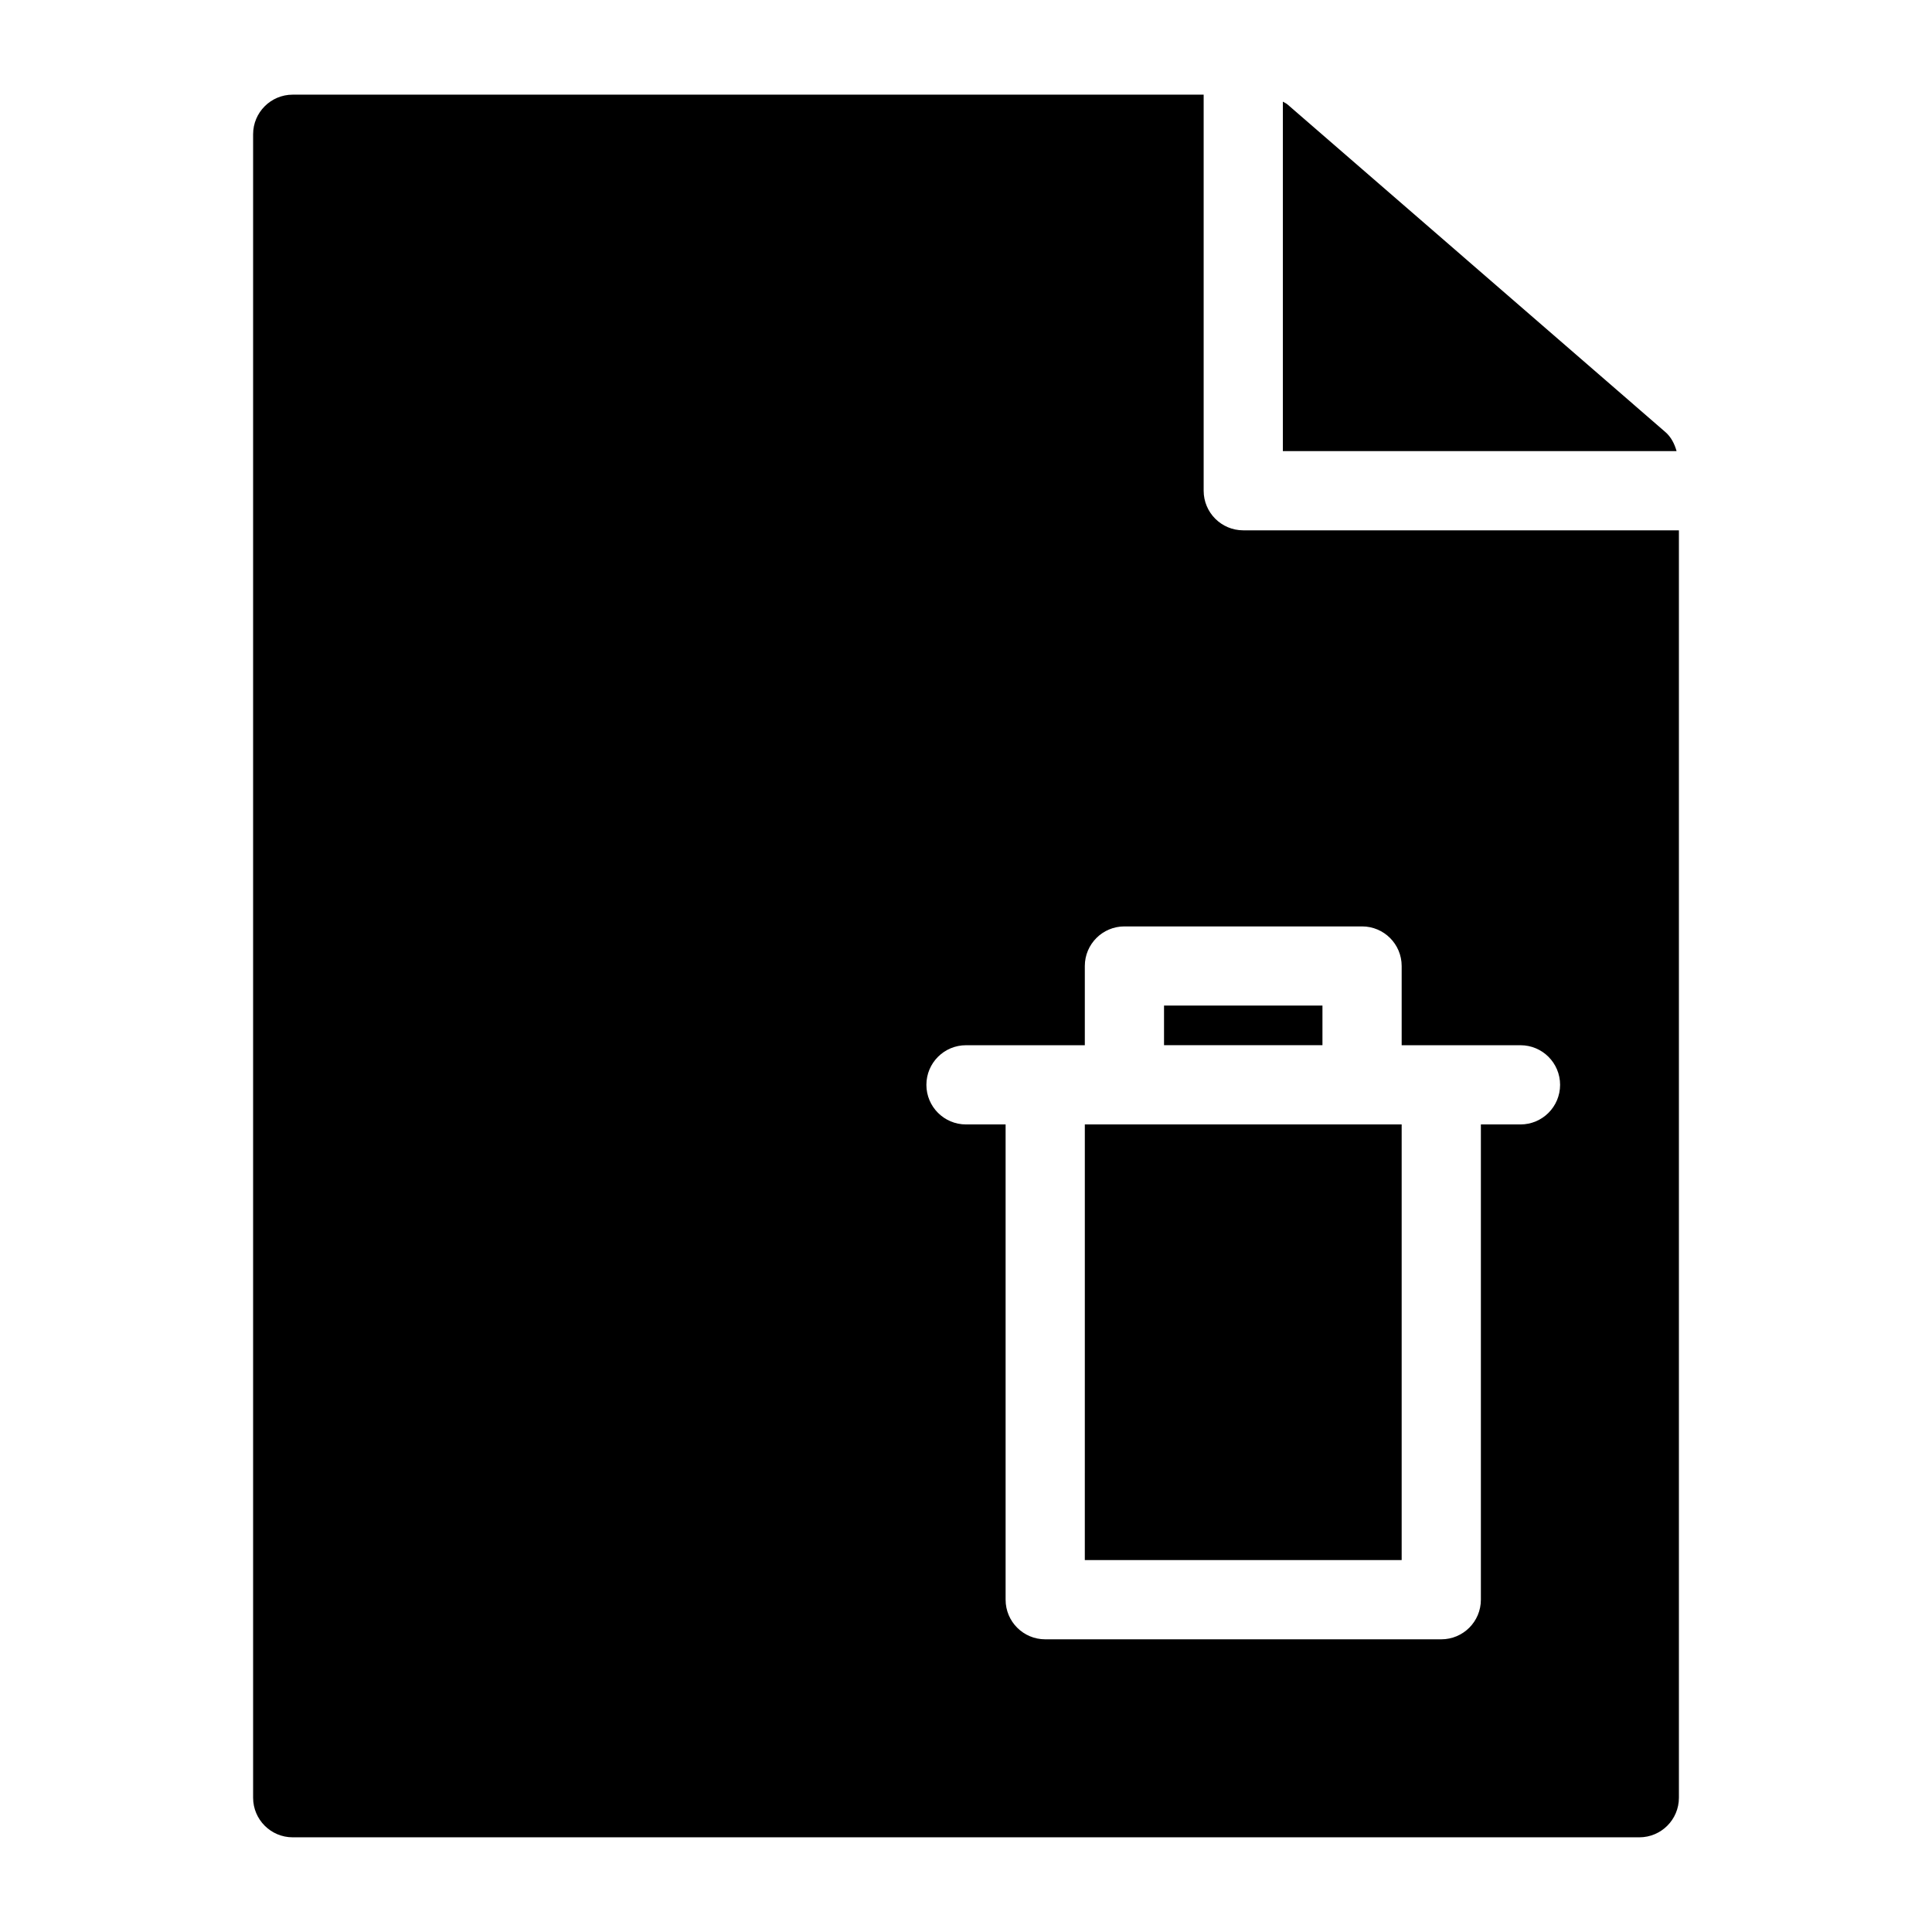 <?xml version="1.0" encoding="UTF-8"?>
<!-- Uploaded to: ICON Repo, www.svgrepo.com, Generator: ICON Repo Mixer Tools -->
<svg fill="#000000" width="800px" height="800px" version="1.1" viewBox="144 144 512 512" xmlns="http://www.w3.org/2000/svg">
 <path d="m504.96 441.98h10.496v115.46h-83.969l0.004-115.46zm-10.496-31.488h-41.984v10.496h41.984zm94.465-125.95v335.87c0 5.793-4.691 10.496-10.496 10.496h-356.86c-5.805 0-10.496-4.703-10.496-10.496v-440.83c0-5.793 4.691-10.496 10.496-10.496h241.41v104.96c0 5.793 4.691 10.496 10.496 10.496zm-31.488 146.95c0-5.793-4.691-10.496-10.496-10.496h-31.488v-20.992c0-5.793-4.691-10.496-10.496-10.496h-62.977c-5.805 0-10.496 4.703-10.496 10.496v20.992h-31.488c-5.805 0-10.496 4.703-10.496 10.496s4.691 10.496 10.496 10.496h10.496v125.95c0 5.793 4.691 10.496 10.496 10.496h104.96c5.805 0 10.496-4.703 10.496-10.496v-125.95h10.496c5.805 0 10.496-4.703 10.496-10.496zm27.859-173.03-100.12-86.801c-0.371-0.316-0.82-0.465-1.211-0.727v92.617h104.34c-0.543-1.934-1.445-3.746-3.008-5.09z"/>
</svg>